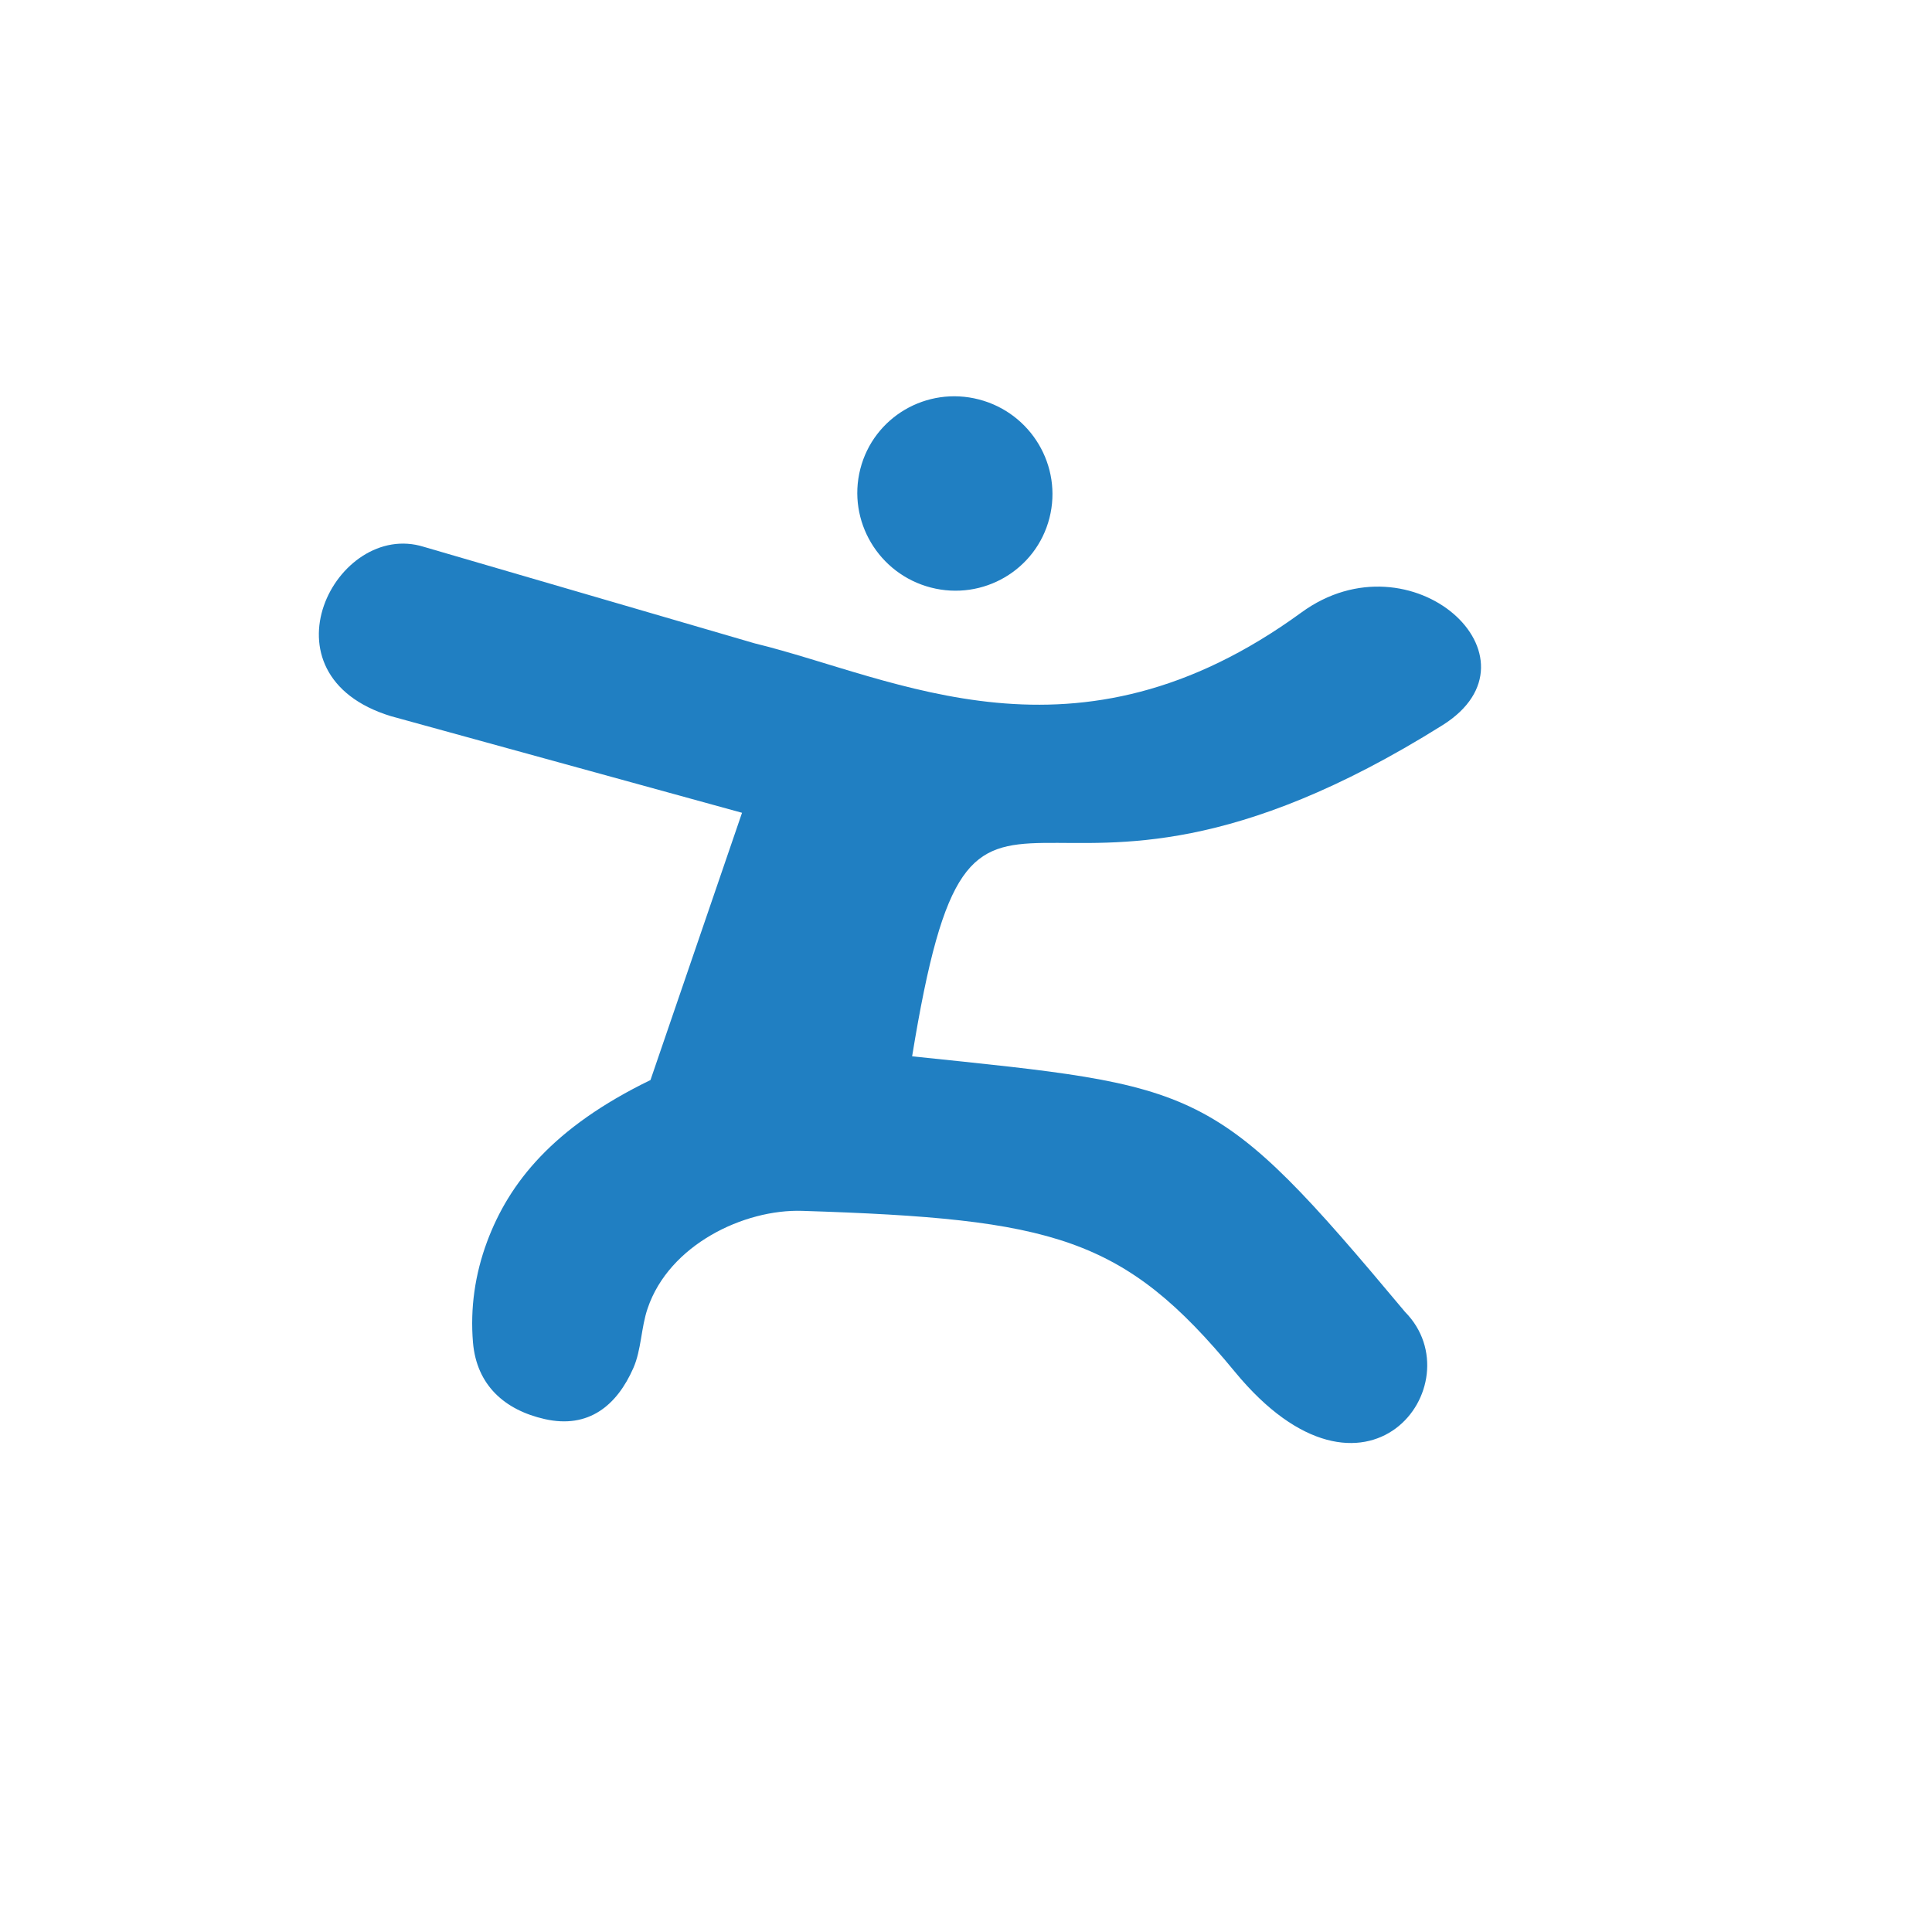 <?xml version="1.0" encoding="UTF-8"?> <svg xmlns="http://www.w3.org/2000/svg" width="96" height="96" viewBox="0 0 96 96" fill="none"> <path d="M24.203 61.699C25.294 58.77 27.48 56.019 32.322 53.667L36.871 40.387L19.428 35.587C12.717 33.534 16.701 25.805 21.063 27.173L37.501 31.968C44.545 33.686 53.43 38.625 64.667 30.433C70.133 26.448 76.99 32.706 71.675 36.036C50.793 49.121 48.493 33.064 45.323 52.488C59.791 53.997 60.29 53.801 69.82 65.193C73.327 68.751 67.876 76.08 61.357 68.16C55.838 61.455 52.342 60.566 39.862 60.167C36.969 60.075 33.251 61.851 32.181 65.011C31.852 65.972 31.871 67.063 31.473 67.972C30.655 69.837 29.246 71.006 27.069 70.514C25.077 70.065 23.682 68.828 23.502 66.704C23.361 65.009 23.598 63.326 24.203 61.699Z" fill="#207FC2"></path> <path d="M48.64 19.848C46.044 19.176 43.407 20.723 42.748 23.304C42.09 25.886 43.66 28.523 46.255 29.195C48.851 29.867 51.488 28.32 52.147 25.739C52.805 23.157 51.235 20.52 48.64 19.848Z" fill="#207FC2"></path> </svg> 